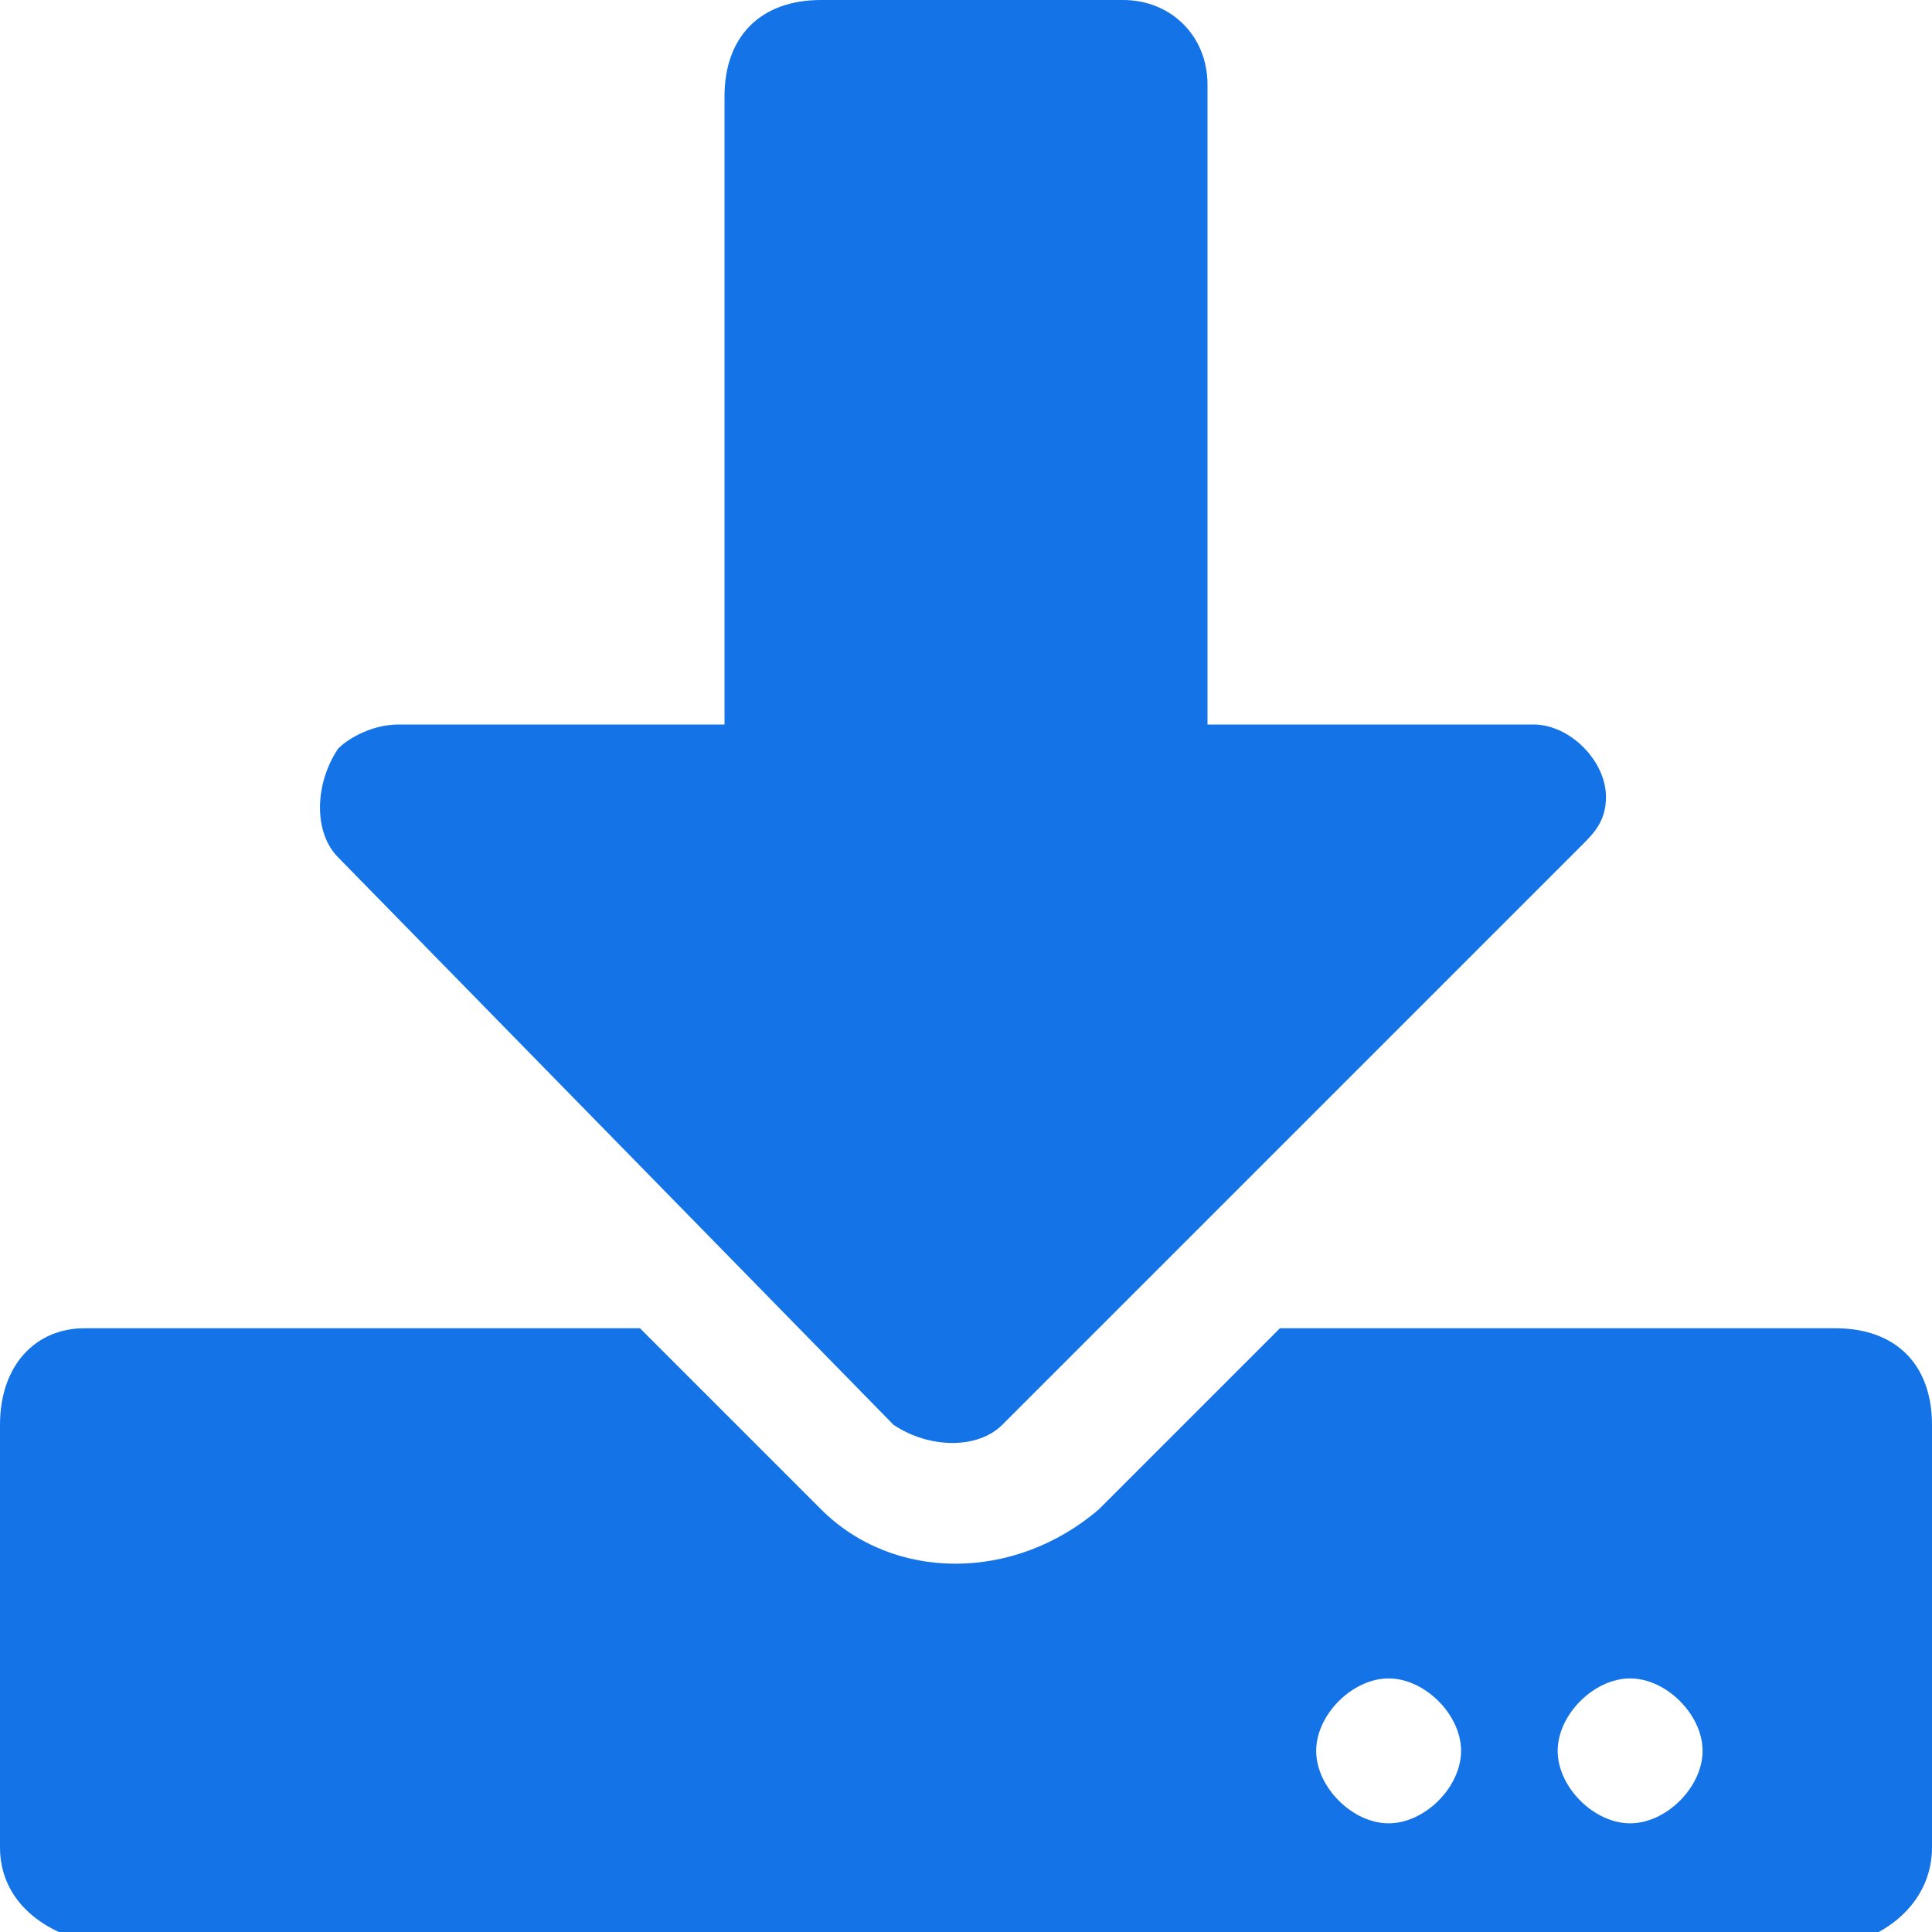 <?xml version="1.0" encoding="utf-8"?>
<!-- Generator: Adobe Illustrator 24.2.0, SVG Export Plug-In . SVG Version: 6.00 Build 0)  -->
<svg version="1.1" id="Layer_1" xmlns="http://www.w3.org/2000/svg" xmlns:xlink="http://www.w3.org/1999/xlink" x="0px" y="0px"
	 viewBox="0 0 16 16" style="enable-background:new 0 0 16 16;" xml:space="preserve">
<style type="text/css">
	.st0{fill:#1473E6;}
</style>
<path id="download" class="st0" d="M6.8,0h2.5C9.7,0,10,0.3,10,0.7c0,0,0,0,0,0V6h2.7c0.3,0,0.6,0.3,0.6,0.6c0,0.2-0.1,0.3-0.2,0.4
	l-4.8,4.8c-0.2,0.2-0.6,0.2-0.9,0L2.8,7.1c-0.2-0.2-0.2-0.6,0-0.9C2.9,6.1,3.1,6,3.3,6H6V0.8C6,0.3,6.3,0,6.8,0C6.7,0,6.7,0,6.8,0z
	 M16,11.8v3.5c0,0.4-0.3,0.7-0.7,0.8c0,0,0,0,0,0H0.8C0.3,16,0,15.7,0,15.3c0,0,0,0,0,0v-3.5C0,11.3,0.3,11,0.7,11c0,0,0,0,0,0h4.6
	l1.5,1.5c0.6,0.6,1.6,0.6,2.3,0c0,0,0,0,0,0l1.5-1.5h4.6C15.7,11,16,11.3,16,11.8C16,11.7,16,11.7,16,11.8z M12.1,14.5
	c0-0.3-0.3-0.6-0.6-0.6s-0.6,0.3-0.6,0.6s0.3,0.6,0.6,0.6C11.8,15.1,12.1,14.8,12.1,14.5z M14.1,14.5c0-0.3-0.3-0.6-0.6-0.6
	s-0.6,0.3-0.6,0.6s0.3,0.6,0.6,0.6C13.8,15.1,14.1,14.8,14.1,14.5z"/>
</svg>
